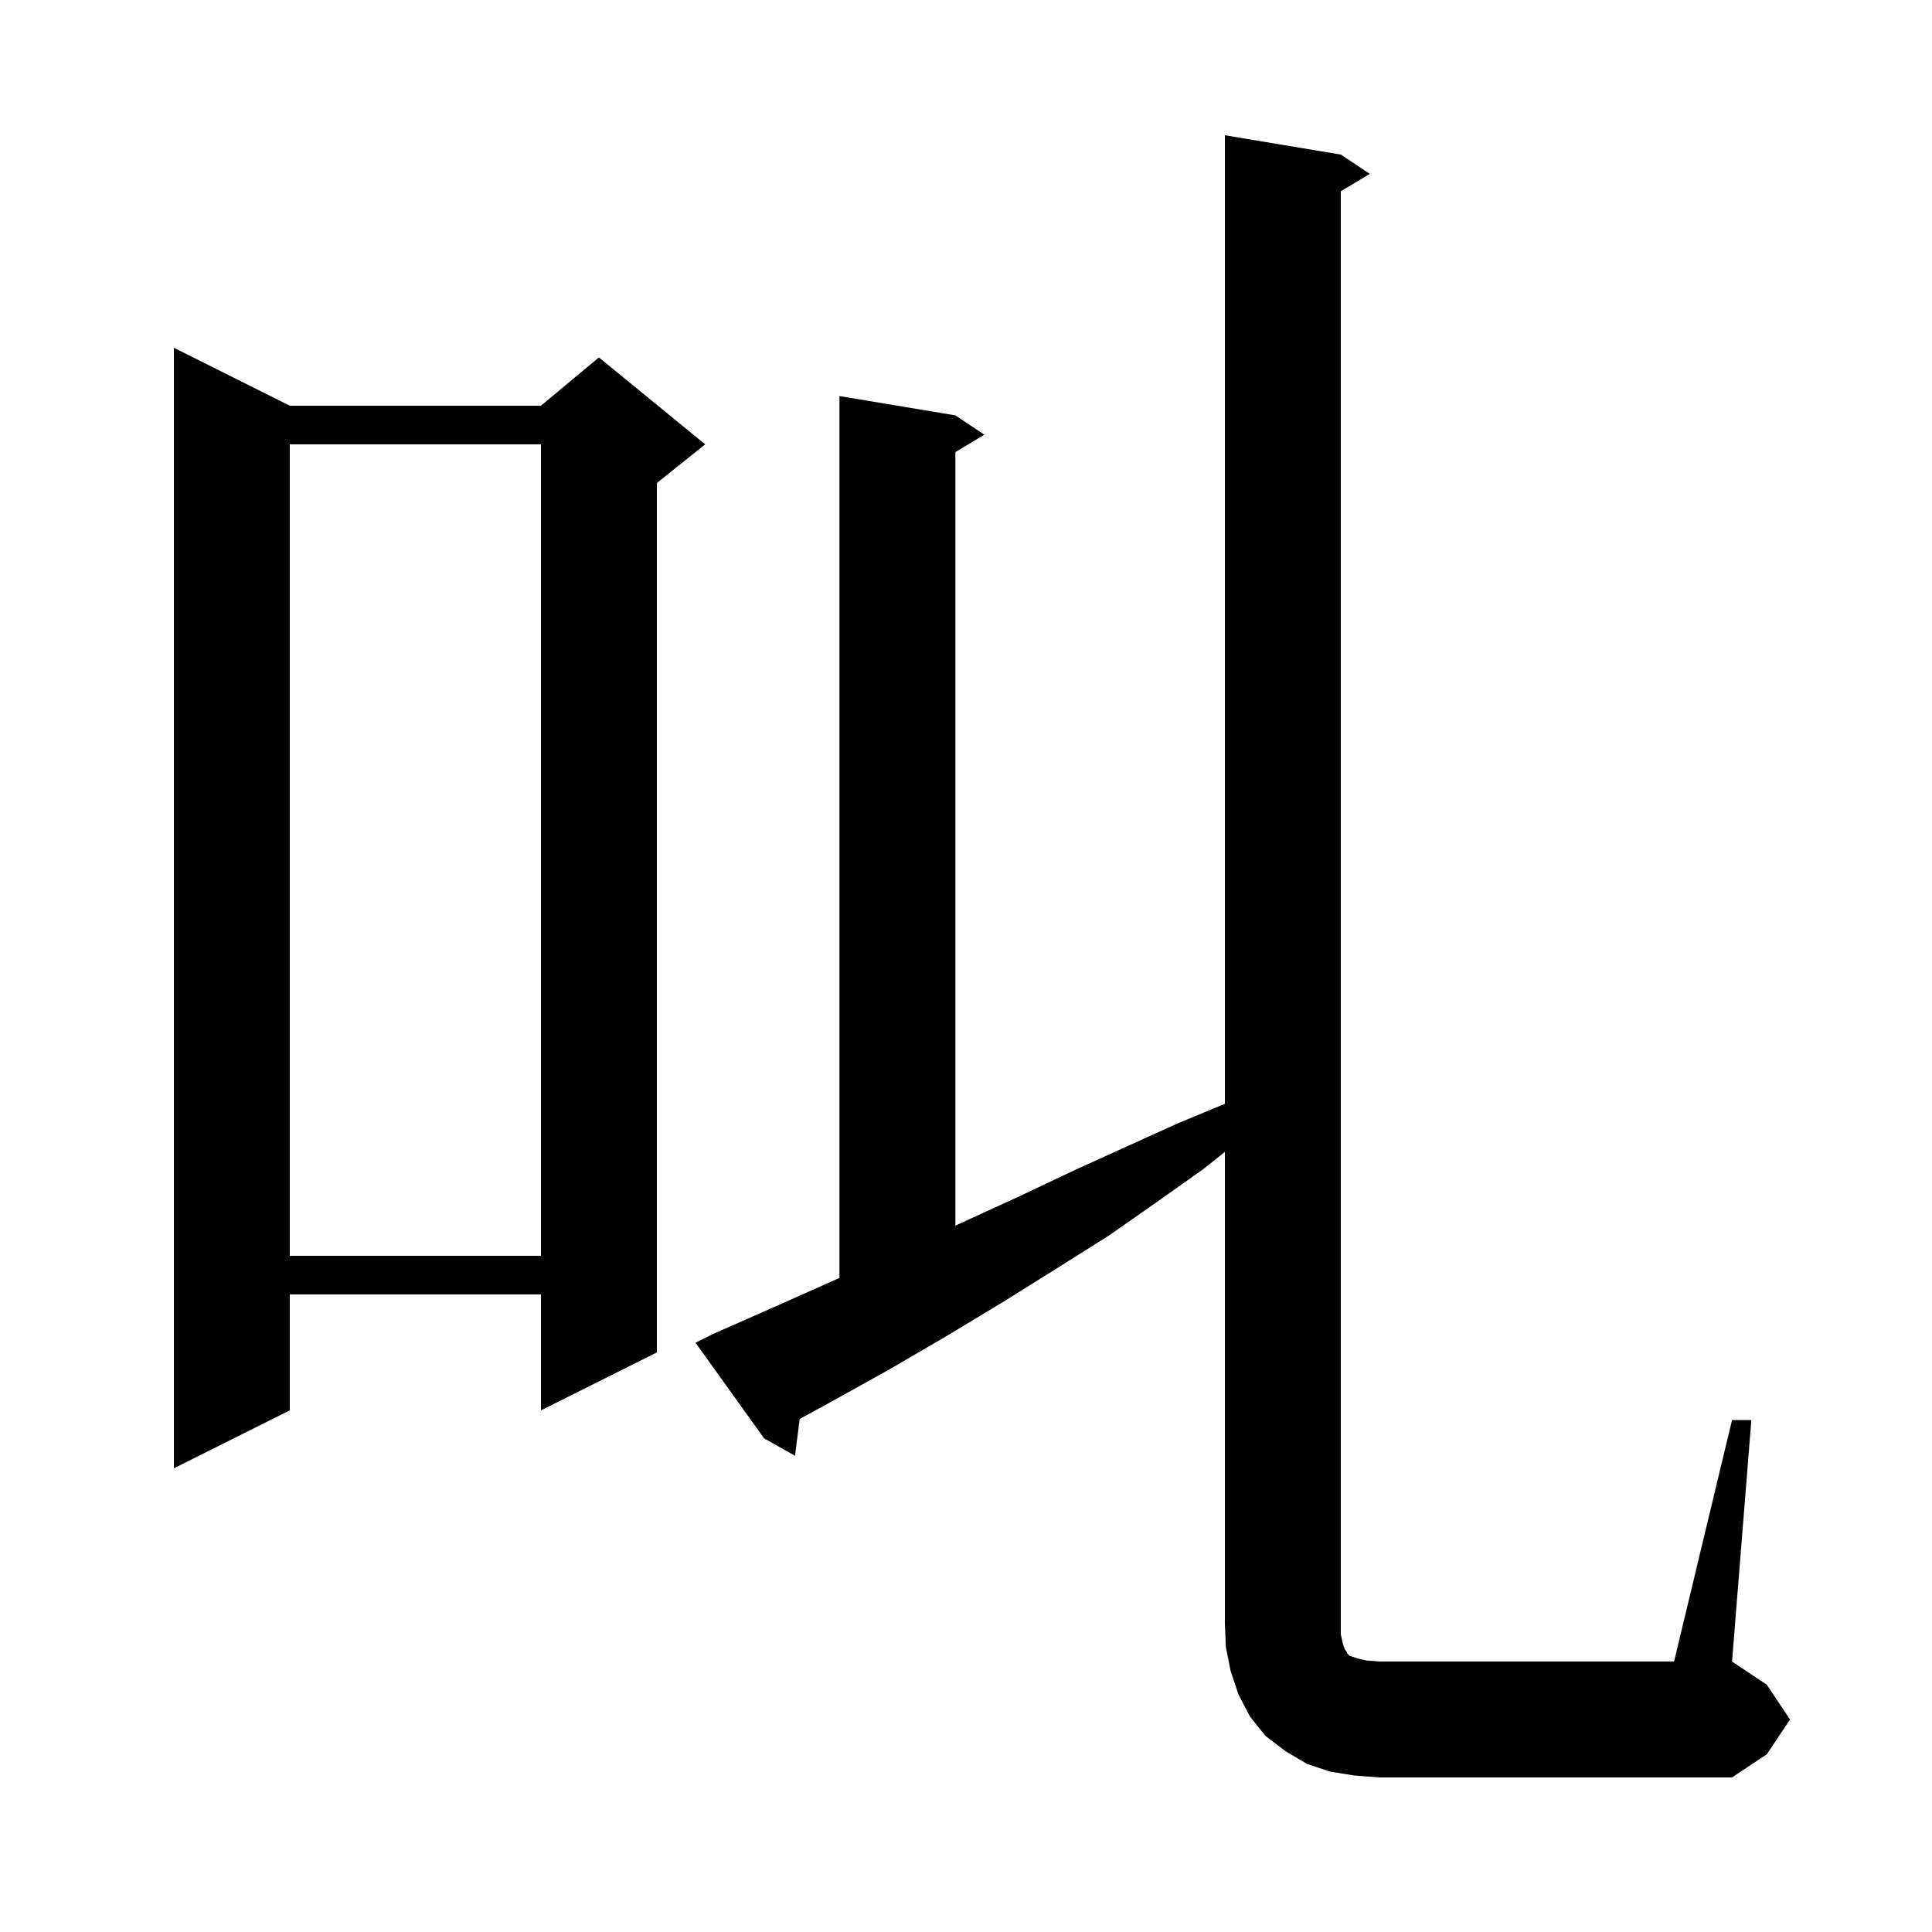 <svg xmlns="http://www.w3.org/2000/svg" xmlns:xlink="http://www.w3.org/1999/xlink" version="1.1" baseProfile="full" viewBox="0 0 200 200" width="200" height="200"><g fill="currentColor"><path d="M 179.3 147.0 L 181.3 147.0 L 179.3 172.0 L 182.9 174.4 L 185.3 178.0 L 182.9 181.6 L 179.3 184.0 L 142.8 184.0 L 140.2 183.8 L 137.7 183.4 L 135.3 182.6 L 133.1 181.3 L 131.0 179.7 L 129.4 177.7 L 128.2 175.4 L 127.4 173.0 L 126.9 170.5 L 126.8 168.0 L 126.8 119.24 L 124.6 121.0 L 119.8 124.4 L 114.8 127.9 L 109.4 131.3 L 103.8 134.8 L 98.0 138.3 L 92.0 141.8 L 85.7 145.3 L 82.783 146.891 L 82.3 150.7 L 79.1 148.9 L 72.0 139.0 L 73.8 138.1 L 80.6 135.1 L 86.9 132.289 L 86.9 41.0 L 98.9 43.0 L 101.9 45.0 L 98.9 46.8 L 98.9 126.875 L 99.5 126.6 L 105.4 123.9 L 111.1 121.2 L 116.6 118.7 L 121.9 116.3 L 126.8 114.266 L 126.8 14.0 L 138.8 16.0 L 141.8 18.0 L 138.8 19.8 L 138.8 169.2 L 139.0 170.1 L 139.2 170.7 L 139.4 171.0 L 139.5 171.2 L 139.7 171.4 L 140.6 171.7 L 141.5 171.9 L 142.8 172.0 L 173.3 172.0 Z M 30.0 42.0 L 56.0 42.0 L 62.0 37.0 L 73.0 46.0 L 68.0 50.0 L 68.0 140.0 L 56.0 146.0 L 56.0 134.0 L 30.0 134.0 L 30.0 146.0 L 18.0 152.0 L 18.0 36.0 Z M 30.0 46.0 L 30.0 130.0 L 56.0 130.0 L 56.0 46.0 Z "/></g></svg>